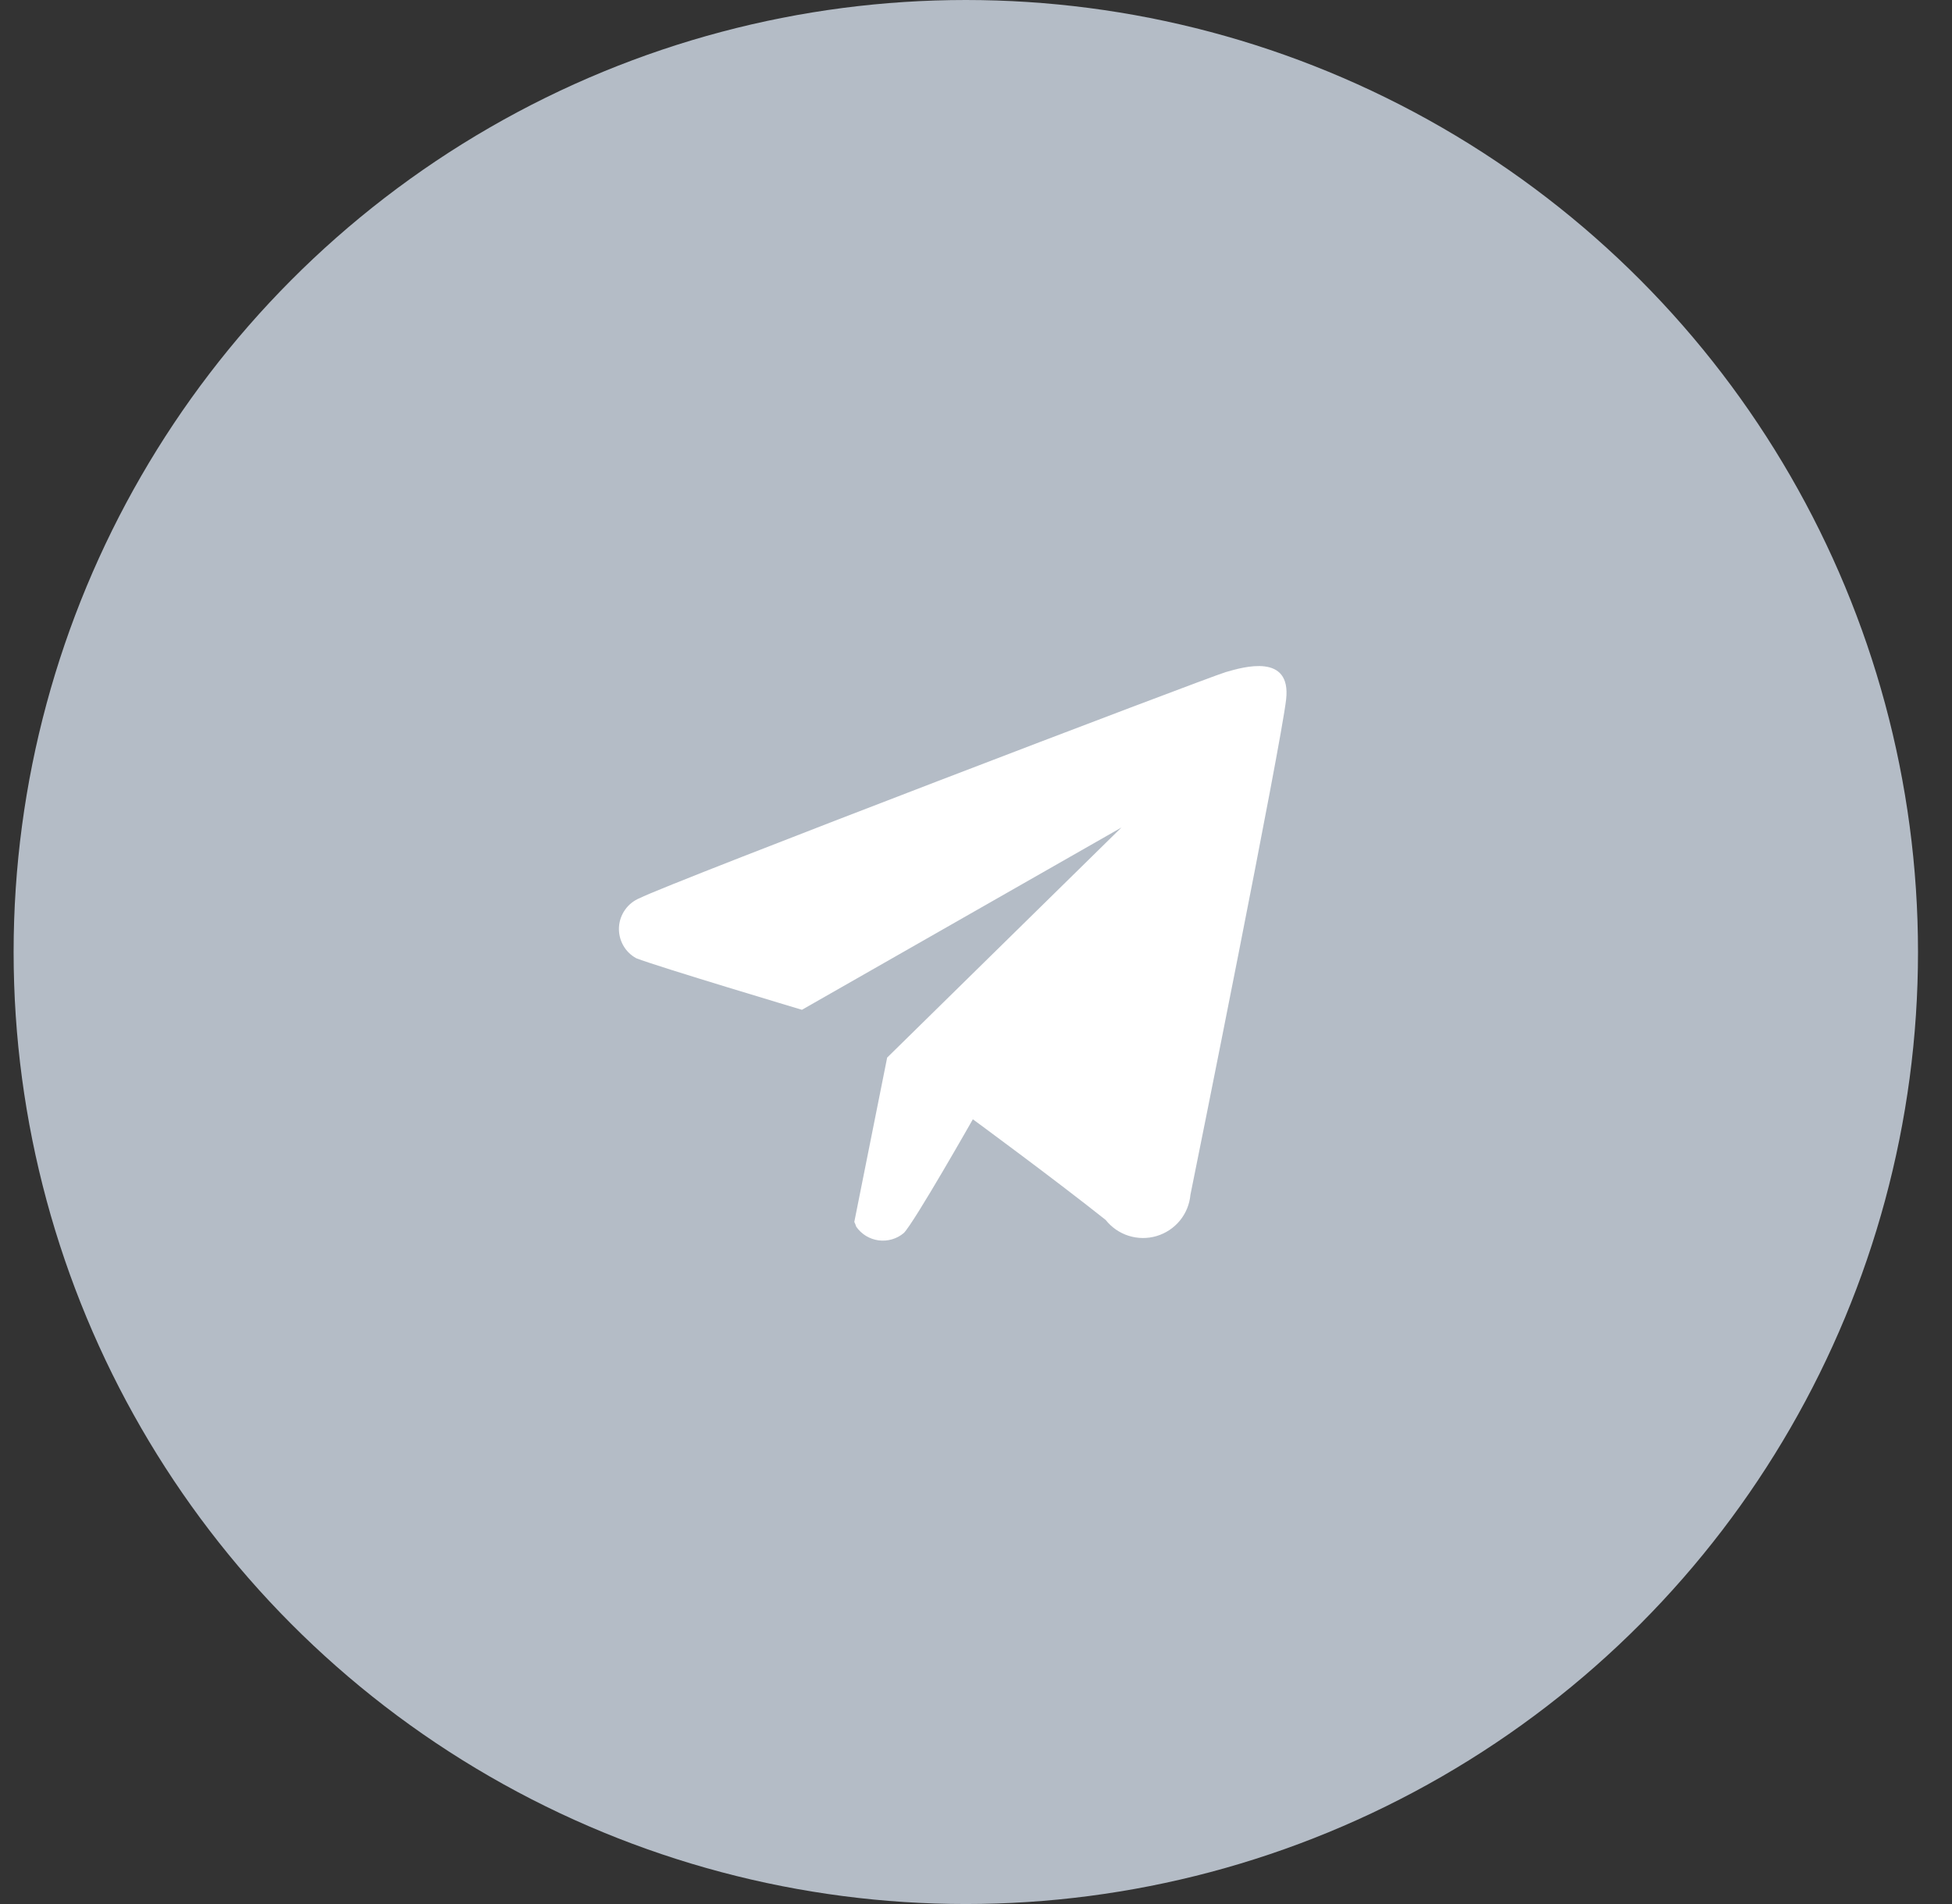 <?xml version="1.0" encoding="UTF-8"?> <svg xmlns="http://www.w3.org/2000/svg" width="41" height="40" viewBox="0 0 41 40" fill="none"><rect x="0" y="0" width="41" height="40" fill="#333333" stroke="none"/><circle cx="20.286" cy="20" r="20" fill="#B4BCC6"></circle><path fill-rule="evenodd" clip-rule="evenodd" d="M25.004 25.1C24.986 25.299 24.909 25.488 24.782 25.643C24.655 25.797 24.485 25.91 24.293 25.967C24.102 26.024 23.898 26.022 23.707 25.962C23.517 25.902 23.348 25.786 23.224 25.629C22.134 24.762 20.434 23.514 20.434 23.514C20.434 23.514 19.204 25.681 18.984 25.903C18.912 25.964 18.827 26.01 18.736 26.036C18.645 26.063 18.549 26.07 18.455 26.058C18.361 26.045 18.27 26.013 18.189 25.964C18.108 25.914 18.038 25.848 17.984 25.77C17.973 25.736 17.96 25.703 17.944 25.67L18.634 22.218L23.554 17.385L16.844 21.214C16.844 21.214 13.814 20.308 13.364 20.131C13.248 20.068 13.152 19.973 13.088 19.857C13.024 19.741 12.994 19.61 13.001 19.478C13.008 19.346 13.053 19.219 13.13 19.111C13.206 19.003 13.312 18.919 13.434 18.869C14.074 18.543 25.364 14.231 25.744 14.12C26.124 14.009 27.124 13.72 27.014 14.693C26.904 15.666 25.114 24.566 25.004 25.1Z" fill="white"></path></svg> 